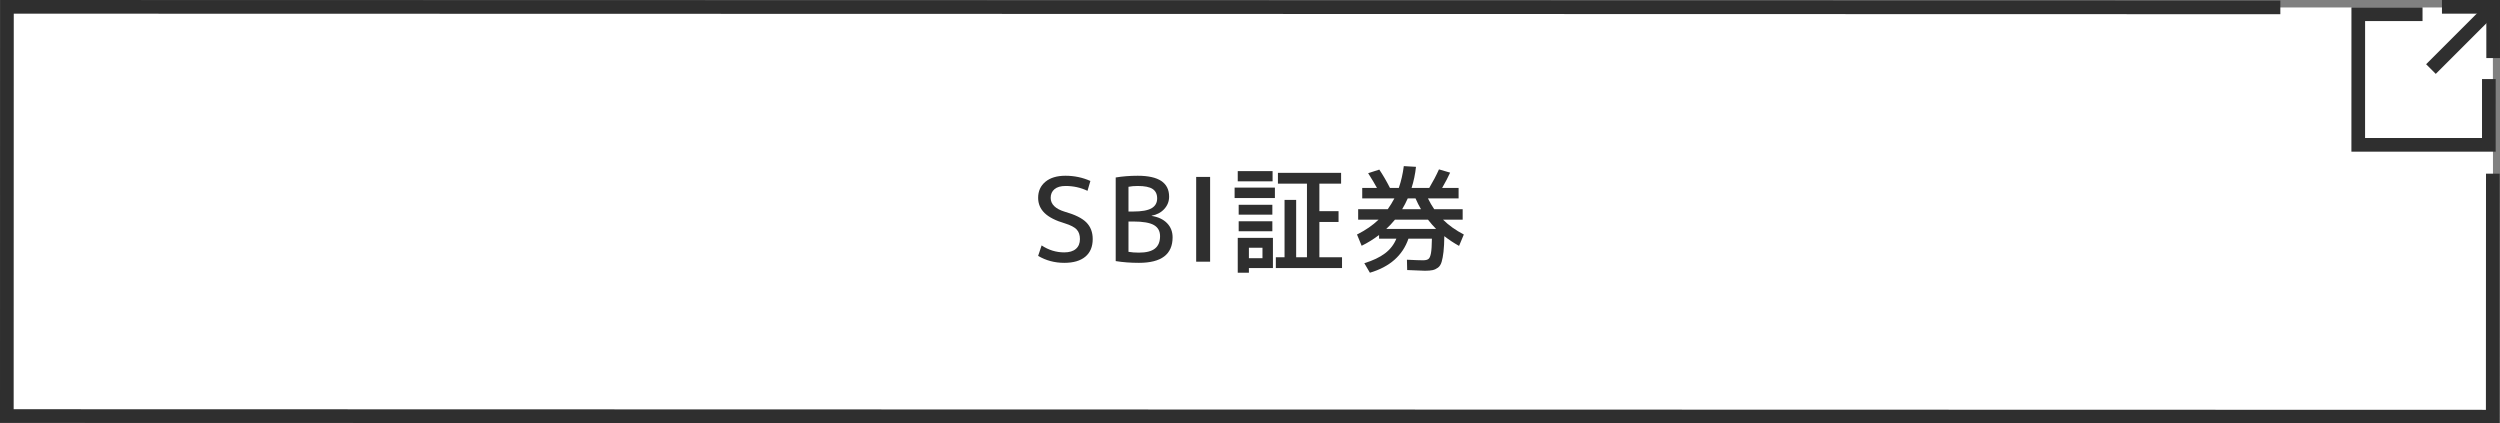 <?xml version="1.0" encoding="UTF-8"?><svg id="_イヤー_2" xmlns="http://www.w3.org/2000/svg" viewBox="0 0 366 62"><rect x="0" y="0" width="366" height="62" fill="#808080" stroke="none"/><defs><style>.cls-1{fill:#fff;}.cls-2{stroke-miterlimit:10;}.cls-2,.cls-3{fill:none;stroke:#2f2f2f;stroke-width:2px;}.cls-4{fill:#2f2f2f;}</style></defs><g id="_タン"><g><g><polygon class="cls-1" points="365 61 1.063 60.901 1.015 1 364.952 1.099 365 61"/><g><polyline class="cls-2" points="364.368 11.573 364.366 21.205 345.246 21.201 345.251 2.08 354.659 2.082"/><g><line class="cls-2" x1="364.464" y1="1.538" x2="355.889" y2="10.11"/><polyline class="cls-3" points="357.504 1 365 1.002 364.998 8.499"/></g></g><polyline class="cls-2" points="364.951 25.426 364.937 61 1 60.909 1.015 1 333.842 1.079"/></g><g><path class="cls-4" d="M155.979,27.227c-.691,0-1.224,.156-1.598,.467-.374,.312-.562,.734-.562,1.268,0,.939,.691,1.619,2.074,2.039,1.484,.42,2.536,.941,3.153,1.564,.618,.623,.927,1.434,.927,2.43,0,1.123-.36,1.984-1.079,2.584-.721,.602-1.749,.902-3.086,.902-1.405,0-2.681-.34-3.825-1.02l.51-1.531c1.021,.68,2.125,1.02,3.315,1.02,.736,0,1.303-.17,1.7-.51,.396-.34,.595-.82,.595-1.445,0-.588-.159-1.053-.476-1.393-.317-.34-.896-.641-1.734-.902-1.349-.396-2.338-.9-2.967-1.512-.629-.613-.943-1.355-.943-2.227,0-.975,.354-1.758,1.062-2.348,.708-.588,1.686-.883,2.933-.883,1.292,0,2.511,.254,3.655,.764l-.425,1.445c-.986-.475-2.063-.713-3.23-.713Z"/><path class="cls-4" d="M171.669,34.74c0,2.494-1.643,3.74-4.93,3.74-1.213,0-2.346-.086-3.4-.256v-12.24c.998-.17,2.074-.254,3.23-.254,3.06,0,4.59,1.02,4.59,3.061,0,.68-.232,1.277-.697,1.793s-1.082,.848-1.853,.994v.033c.952,.148,1.7,.5,2.244,1.055s.815,1.246,.815,2.074Zm-6.46-3.773h.681c1.246,0,2.145-.16,2.694-.477s.824-.799,.824-1.445c0-.623-.221-1.082-.663-1.377-.441-.295-1.167-.441-2.176-.441-.51,0-.964,.039-1.36,.119v3.621Zm0,1.461v4.438c.442,.08,.952,.119,1.53,.119,1.065,0,1.848-.199,2.346-.596,.499-.396,.748-1.002,.748-1.818,0-.736-.3-1.277-.9-1.623-.602-.346-1.615-.52-3.043-.52h-.681Z"/><path class="cls-4" d="M175.12,38.311v-12.41h2.04v12.41h-2.04Z"/><path class="cls-4" d="M180.746,28.994v-1.529h5.899v1.529h-5.899Zm.459-2.447v-1.496h5.101v1.496h-5.101Zm1.633,12.697v.682h-1.633v-5.102h5.151v4.42h-3.519Zm-1.496-7.818v-1.445h4.93v1.445h-4.93Zm0,2.43v-1.461h4.93v1.461h-4.93Zm1.496,3.945h1.988v-1.531h-1.988v1.531Zm4.25-12.496h9.247v1.582h-3.179v4.029h2.806v1.58h-2.806v5.168h3.315v1.58h-9.69v-1.58h1.275v-8.398h1.7v8.398h1.581v-10.777h-4.25v-1.582Z"/><path class="cls-4" d="M198.834,32.156v-1.529h4.335c.352-.5,.675-1.027,.97-1.582h-4.709v-1.529h2.158c-.306-.566-.736-1.287-1.292-2.16l1.633-.527c.521,.771,1.042,1.666,1.563,2.688h1.292c.352-1.031,.595-2.098,.731-3.197l1.785,.104c-.114,1.064-.329,2.096-.646,3.094h2.584c.566-.953,1.043-1.859,1.428-2.721l1.633,.477c-.295,.656-.687,1.404-1.174,2.244h2.414v1.529h-4.487c.271,.555,.577,1.082,.918,1.582h4.165v1.529h-2.873c.815,.816,1.83,1.541,3.043,2.176l-.697,1.666c-.76-.42-1.479-.895-2.159-1.428-.012,.941-.051,1.705-.119,2.295-.067,.59-.158,1.076-.271,1.461-.113,.387-.292,.67-.536,.852-.243,.18-.504,.303-.781,.365-.278,.062-.655,.094-1.131,.094-.125,0-.992-.035-2.601-.104l-.034-1.512c1.133,.057,1.915,.084,2.346,.084,.374,0,.644-.064,.808-.195,.164-.129,.286-.414,.365-.85s.125-1.143,.136-2.117h-3.434c-.85,2.461-2.731,4.121-5.644,4.982l-.816-1.395c1.258-.385,2.267-.865,3.026-1.438,.759-.572,1.314-1.289,1.666-2.15h-2.533v-.543c-.816,.623-1.666,1.15-2.55,1.58l-.681-1.648c1.247-.623,2.301-1.348,3.162-2.176h-2.992Zm5.39,0c-.408,.498-.833,.951-1.275,1.359h7.293c-.374-.373-.771-.826-1.189-1.359h-4.828Zm1.054-1.529h2.754c-.283-.477-.55-1.004-.799-1.582h-1.139c-.238,.545-.511,1.07-.816,1.582Z"/></g></g></g></svg>